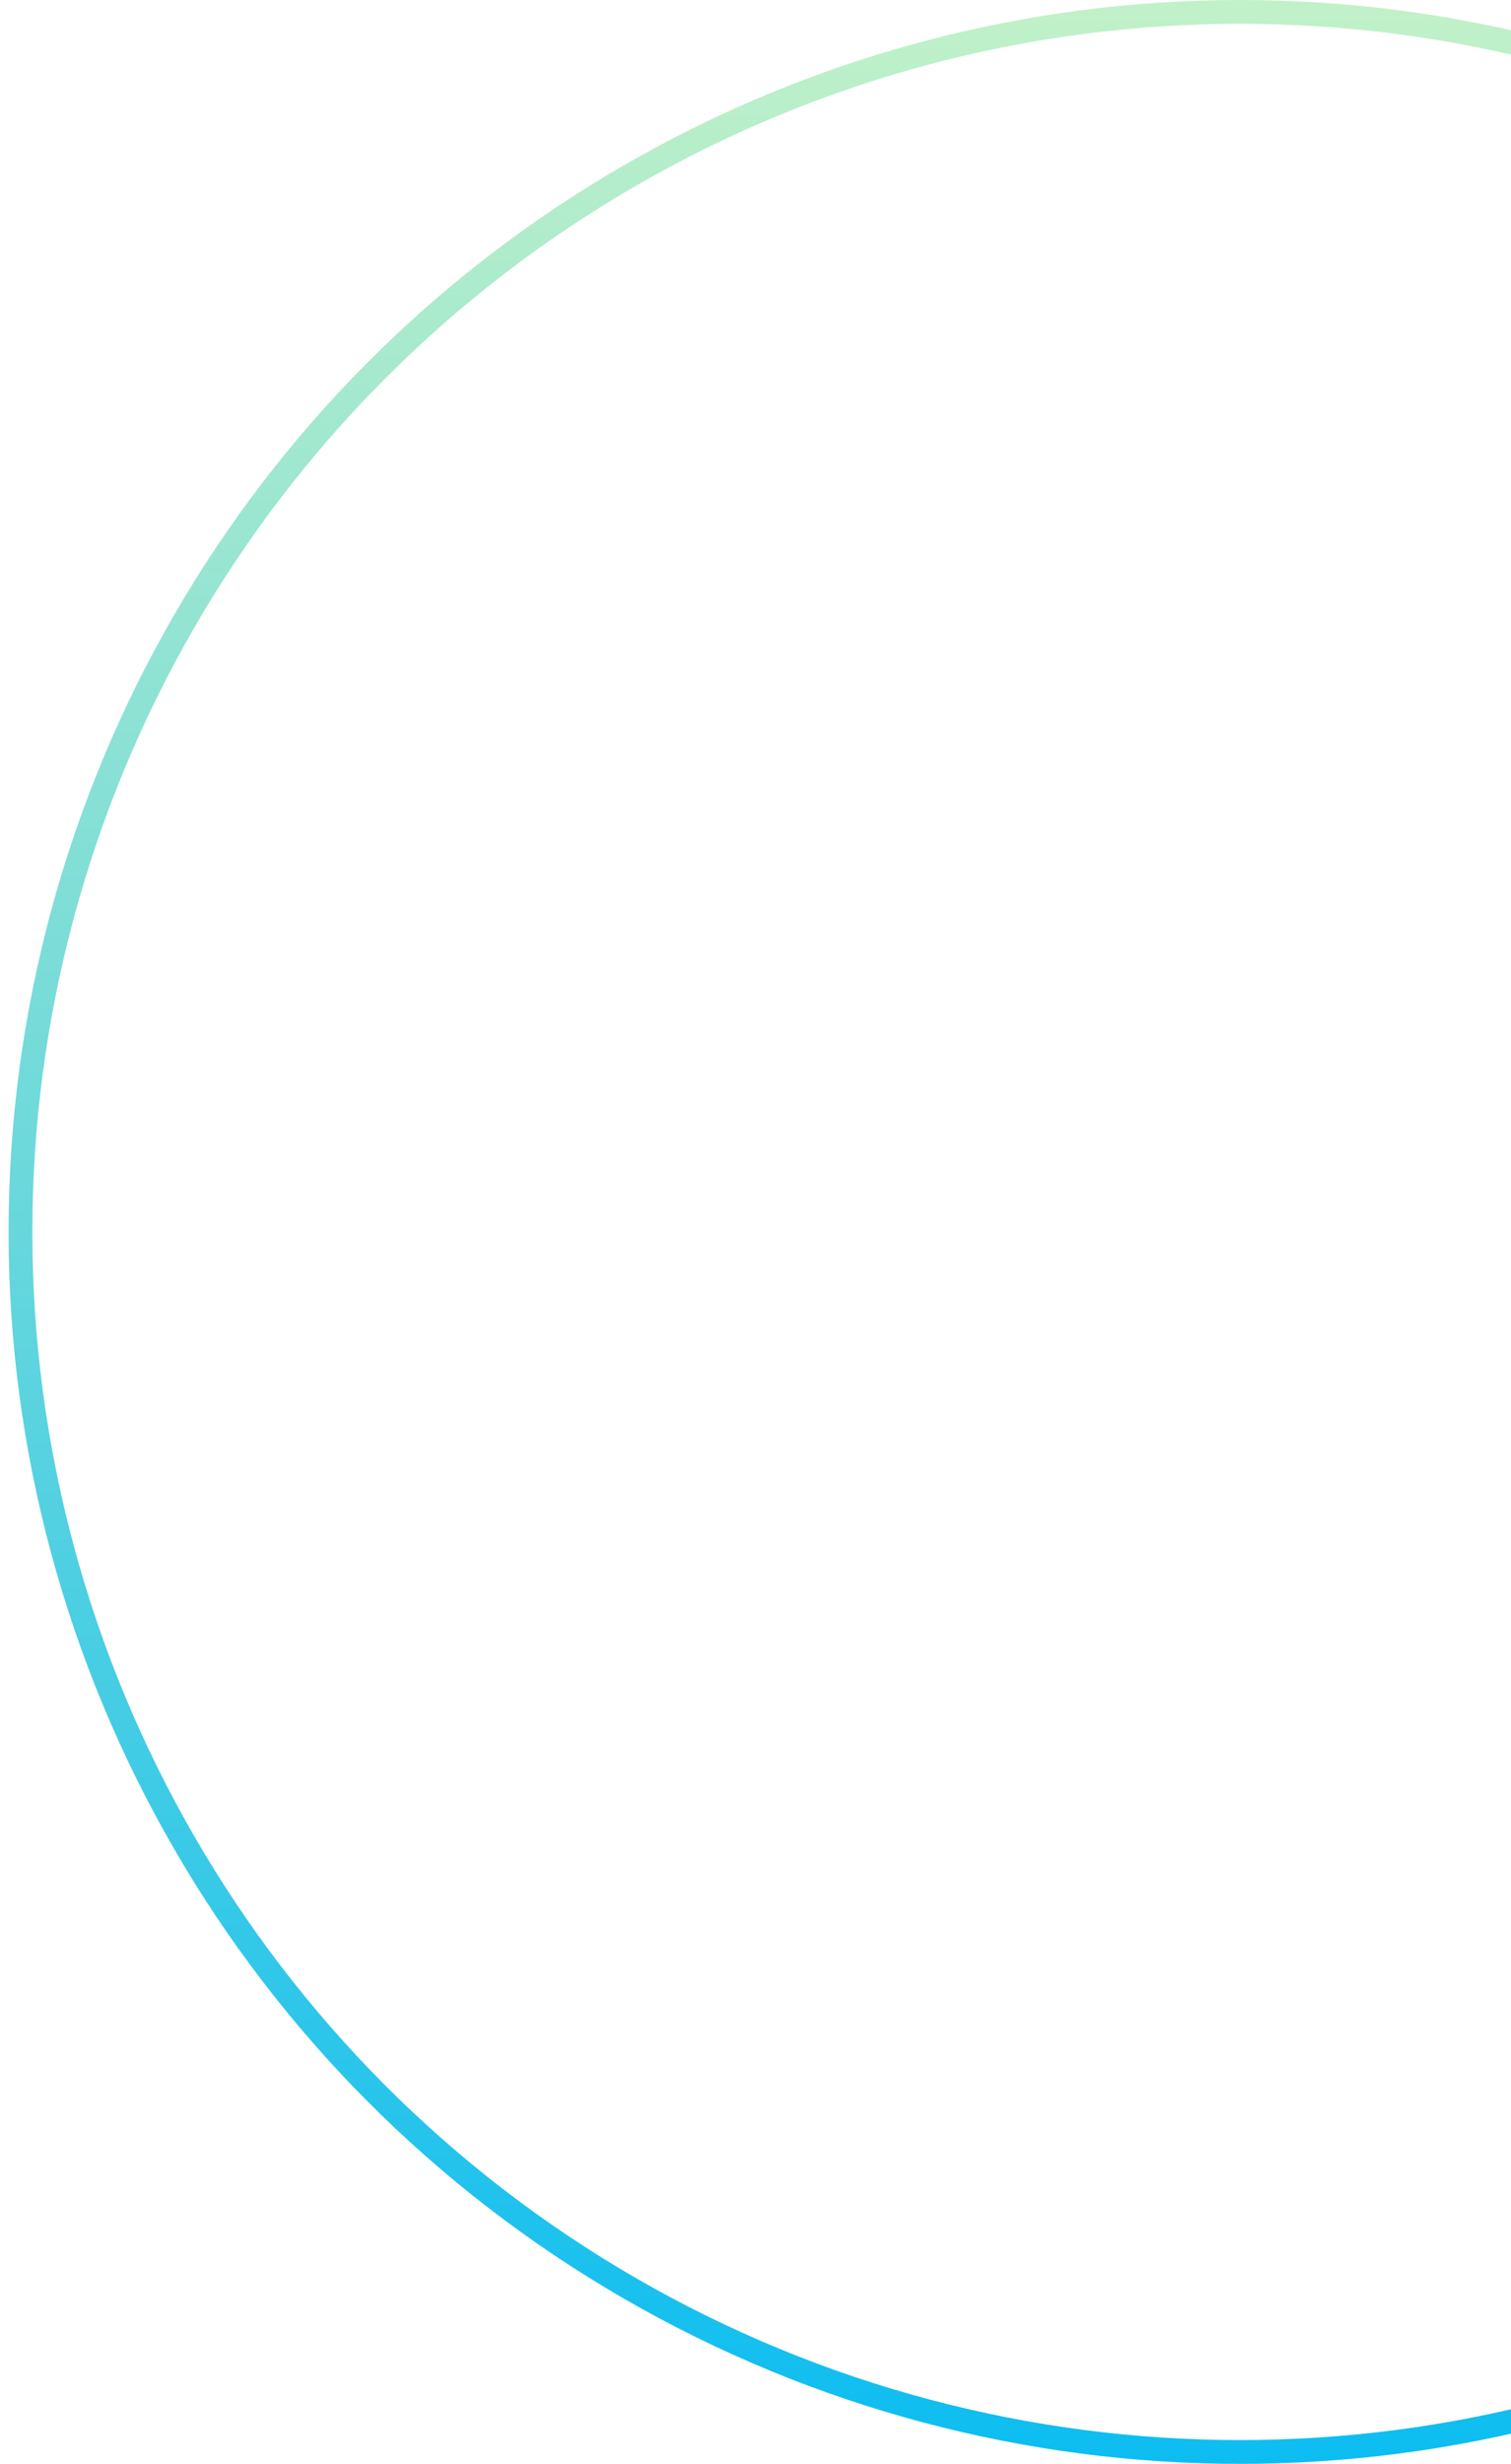 <?xml version="1.0" encoding="UTF-8"?> <svg xmlns="http://www.w3.org/2000/svg" width="127" height="207" viewBox="0 0 127 207" fill="none"> <circle cx="104.219" cy="103.5" r="102.5" stroke="url(#paint0_linear_2552_33)" stroke-width="2"></circle> <defs> <linearGradient id="paint0_linear_2552_33" x1="104.219" y1="0" x2="104.219" y2="207" gradientUnits="userSpaceOnUse"> <stop stop-color="#C1F1C8"></stop> <stop offset="1" stop-color="#0DBDF1"></stop> </linearGradient> </defs> </svg> 